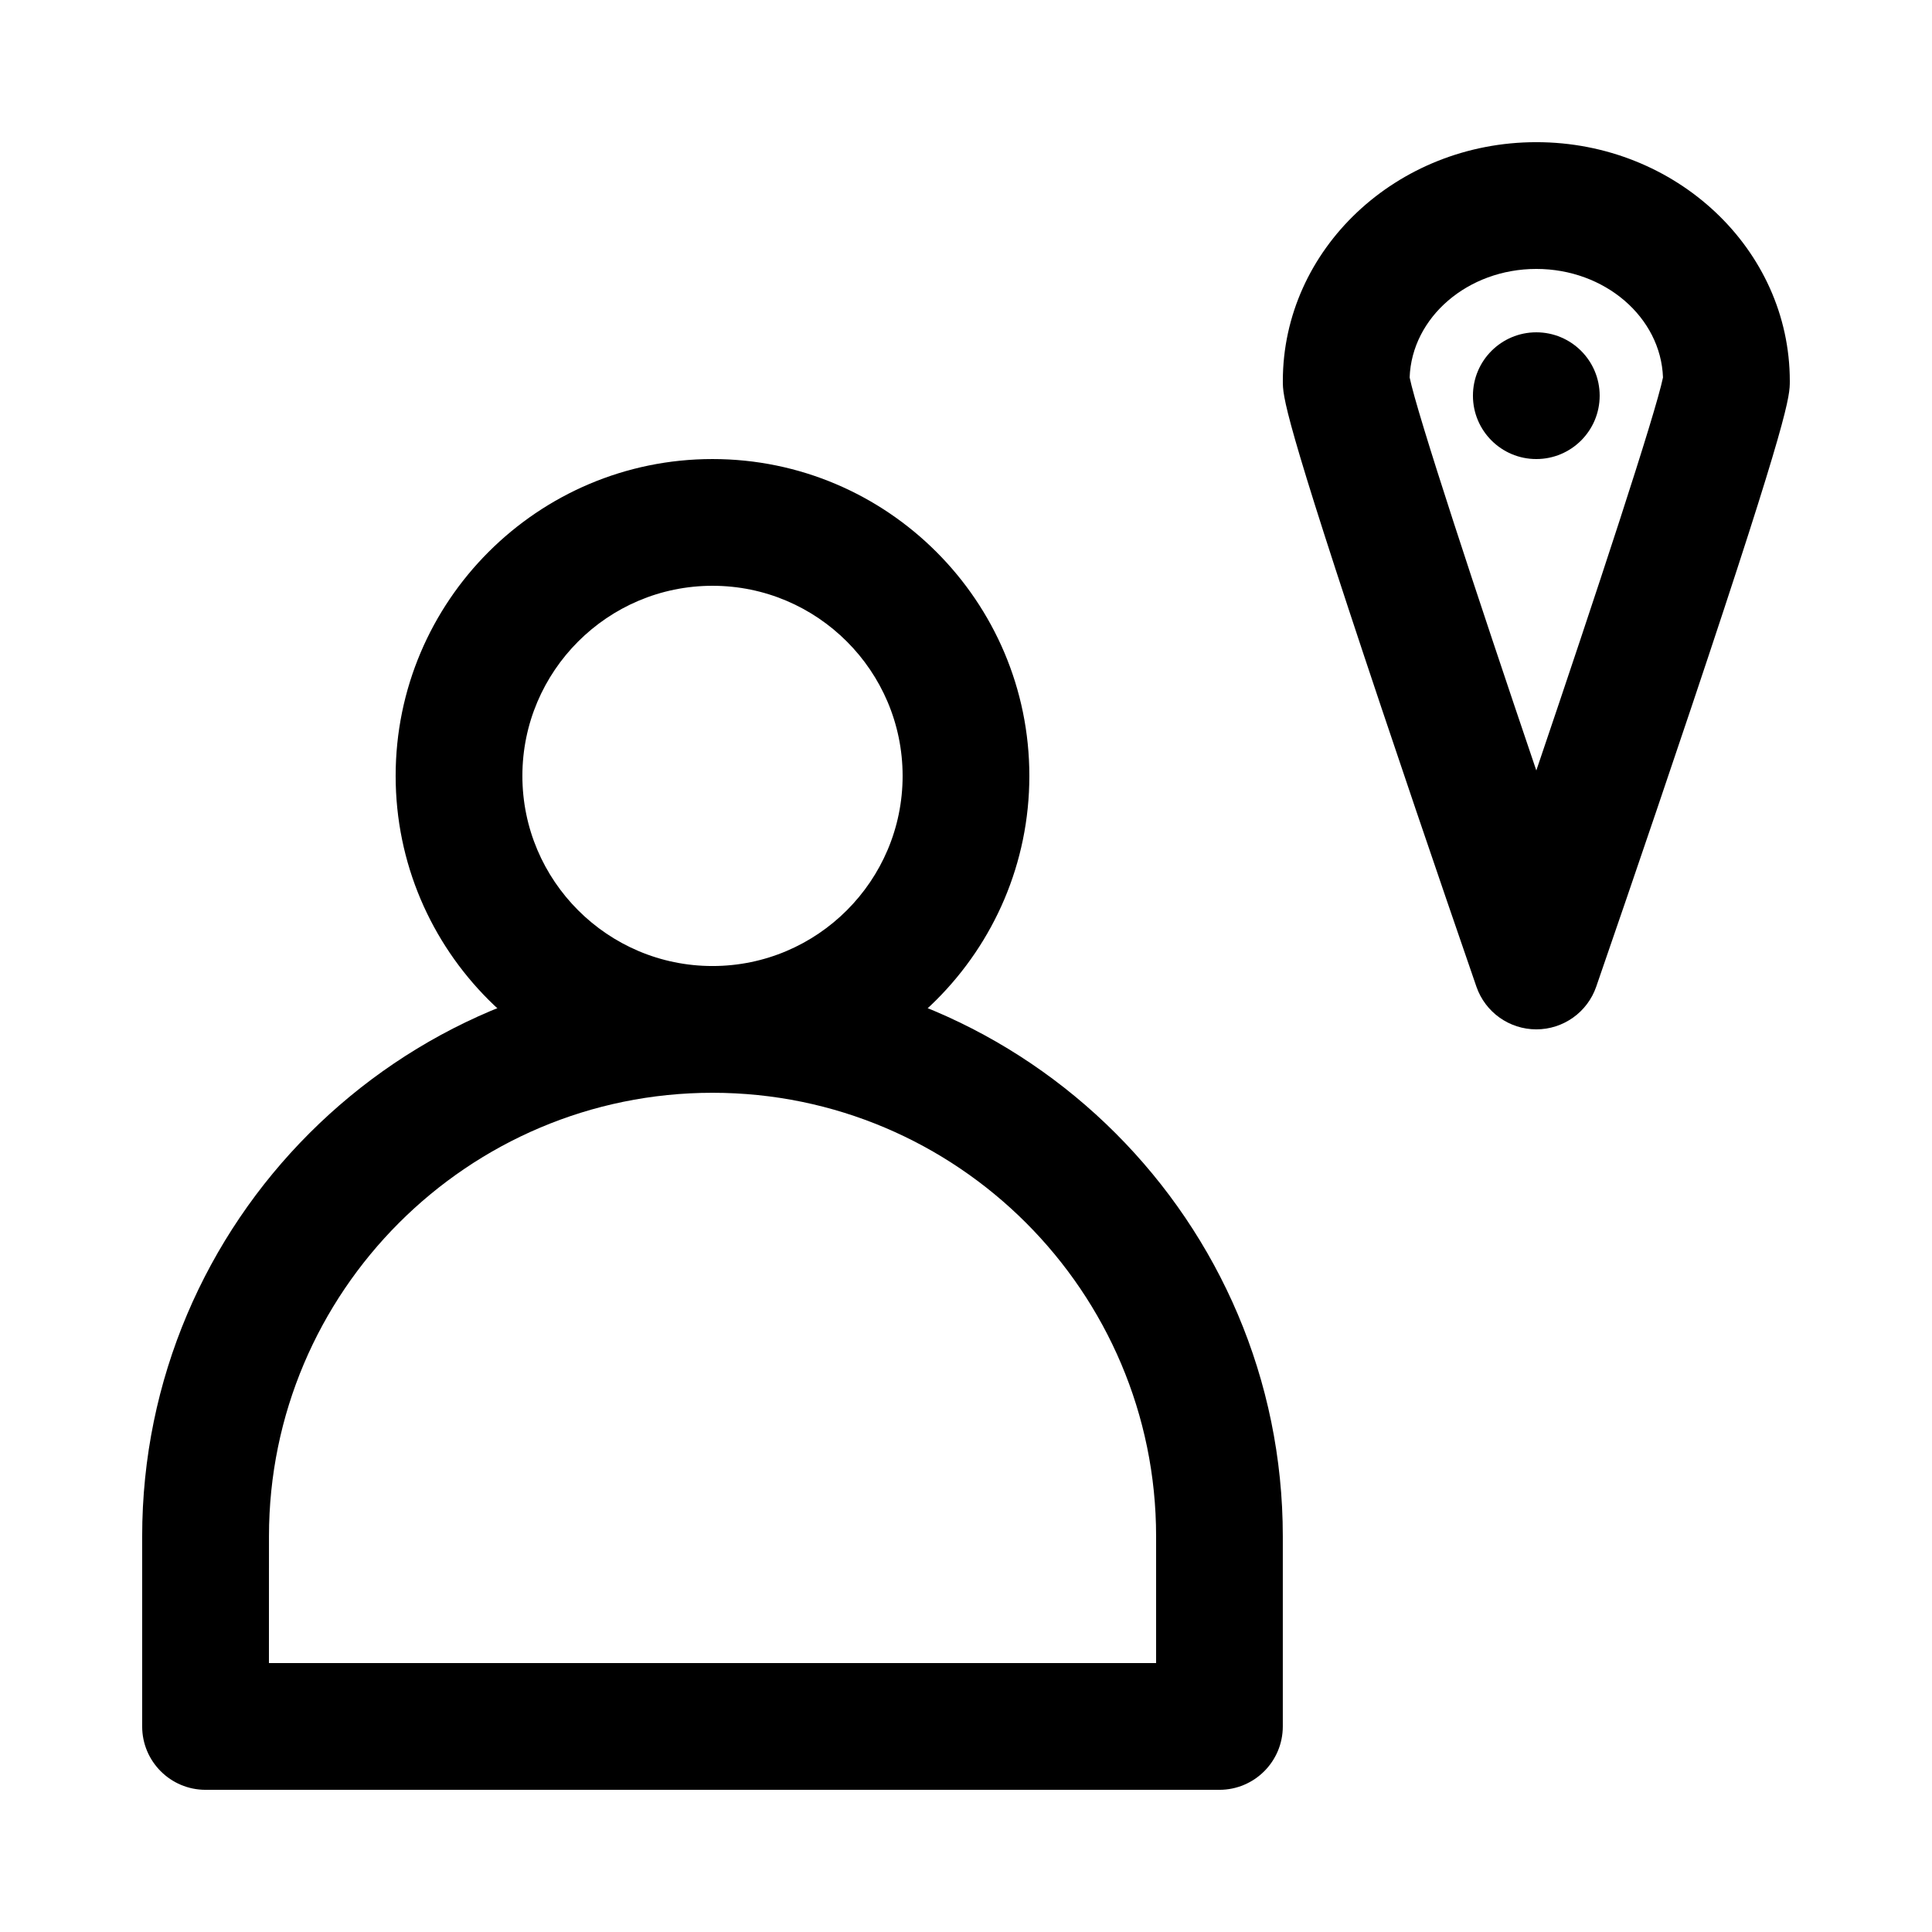 <?xml version="1.0" encoding="UTF-8"?>
<!-- Uploaded to: ICON Repo, www.svgrepo.com, Generator: ICON Repo Mixer Tools -->
<svg fill="#000000" width="800px" height="800px" version="1.1" viewBox="144 144 512 512" xmlns="http://www.w3.org/2000/svg">
 <g>
  <path d="m551.14 416.79c-7.156 0-13.527-4.535-15.871-11.301-0.125-0.363-12.766-36.898-25.242-74.117-26.062-77.746-26.062-82.34-26.062-86.395 0-34.902 30.137-63.301 67.176-63.301s67.176 28.395 67.176 63.301c0 4.055 0 8.648-26.062 86.391-12.477 37.219-25.117 73.754-25.242 74.117-2.34 6.766-8.715 11.305-15.871 11.305zm-33.57-172.76c1.934 9.5 17.711 57.395 33.57 104.15 15.859-46.75 31.637-94.648 33.57-104.15-0.57-15.945-15.41-28.762-33.57-28.762s-33 12.816-33.57 28.762z"/>
  <path d="m332.82 433.59c-46.301 0-83.969-37.668-83.969-83.969 0-46.301 37.668-83.969 83.969-83.969s83.969 37.668 83.969 83.969c0 46.301-37.668 83.969-83.969 83.969zm0-134.35c-27.781 0-50.383 22.602-50.383 50.383s22.602 50.383 50.383 50.383 50.383-22.602 50.383-50.383c-0.004-27.785-22.602-50.383-50.383-50.383z"/>
  <path d="m467.17 618.32h-268.7c-9.273 0-16.793-7.519-16.793-16.793v-50.383c0-83.34 67.801-151.14 151.14-151.14 83.34 0 151.14 67.801 151.14 151.14v50.383c-0.008 9.273-7.523 16.793-16.801 16.793zm-251.9-33.586h235.11v-33.586c0-64.82-52.734-117.55-117.55-117.55-64.82-0.004-117.55 52.73-117.55 117.55z"/>
  <path d="m567.93 248.86c0 9.273-7.516 16.793-16.793 16.793-9.273 0-16.793-7.519-16.793-16.793 0-9.273 7.519-16.793 16.793-16.793 9.277 0 16.793 7.519 16.793 16.793"/>
 </g>
</svg>